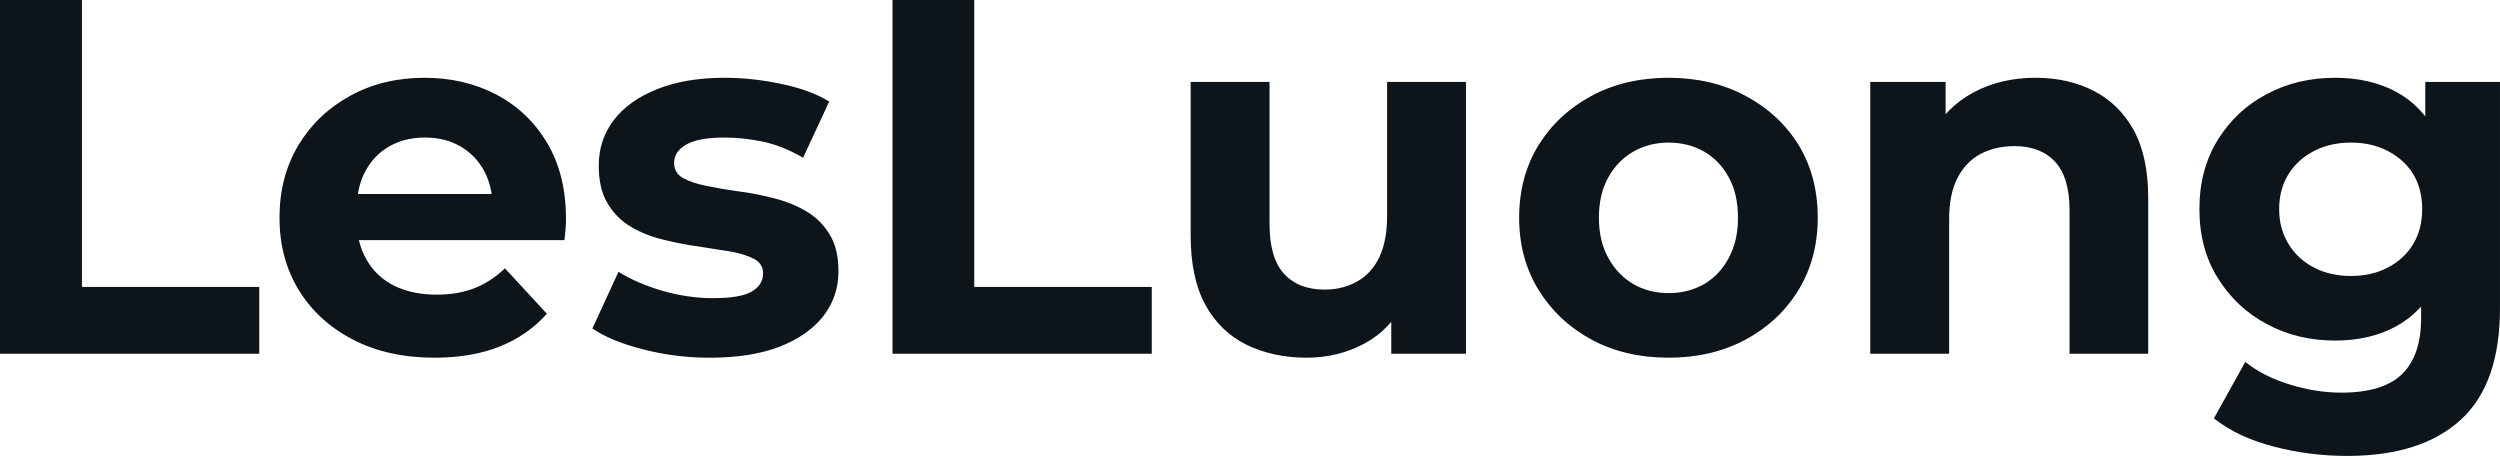 <svg fill="#0d141a" viewBox="0 0 113.781 20.746" height="100%" width="100%" xmlns="http://www.w3.org/2000/svg"><path preserveAspectRatio="none" d="M11.80 16.10L0 16.10L0 0L3.73 0L3.73 13.06L11.80 13.06L11.80 16.10ZM19.78 16.28L19.78 16.28Q17.66 16.28 16.07 15.46Q14.47 14.63 13.59 13.19Q12.72 11.75 12.72 9.91L12.72 9.91Q12.72 8.05 13.58 6.61Q14.44 5.18 15.94 4.36Q17.43 3.54 19.32 3.54L19.32 3.54Q21.14 3.54 22.60 4.31Q24.06 5.08 24.91 6.52Q25.76 7.96 25.76 9.96L25.76 9.96Q25.76 10.17 25.74 10.43Q25.71 10.70 25.69 10.93L25.69 10.93L15.64 10.93L15.64 8.83L23.80 8.83L22.42 9.45Q22.42 8.49 22.03 7.77Q21.64 7.06 20.95 6.66Q20.26 6.26 19.34 6.26L19.34 6.26Q18.42 6.26 17.72 6.66Q17.02 7.06 16.63 7.79Q16.24 8.51 16.24 9.50L16.24 9.50L16.24 10.05Q16.24 11.06 16.69 11.83Q17.13 12.60 17.95 13.01Q18.77 13.41 19.87 13.41L19.87 13.41Q20.86 13.41 21.61 13.11Q22.36 12.81 22.98 12.21L22.98 12.21L24.89 14.28Q24.03 15.25 22.75 15.77Q21.46 16.28 19.78 16.28ZM32.31 16.28L32.31 16.28Q30.73 16.28 29.27 15.90Q27.81 15.53 26.96 14.95L26.96 14.95L28.15 12.37Q29.00 12.90 30.16 13.24Q31.33 13.57 32.45 13.57L32.45 13.57Q33.70 13.57 34.21 13.27Q34.73 12.97 34.73 12.44L34.73 12.44Q34.73 12.01 34.33 11.79Q33.92 11.57 33.26 11.45Q32.59 11.34 31.80 11.22Q31.00 11.11 30.20 10.91Q29.39 10.72 28.73 10.33Q28.06 9.94 27.66 9.27Q27.25 8.60 27.25 7.54L27.25 7.54Q27.25 6.37 27.93 5.47Q28.61 4.58 29.90 4.06Q31.19 3.54 32.98 3.54L32.98 3.54Q34.25 3.54 35.56 3.82Q36.87 4.09 37.74 4.62L37.74 4.62L36.55 7.18Q35.65 6.65 34.74 6.45Q33.83 6.26 32.98 6.26L32.98 6.26Q31.79 6.26 31.23 6.58Q30.68 6.90 30.68 7.41L30.68 7.41Q30.68 7.87 31.08 8.10Q31.49 8.33 32.15 8.46Q32.82 8.60 33.61 8.71Q34.41 8.81 35.21 9.02Q36.02 9.22 36.67 9.60Q37.33 9.98 37.74 10.64Q38.16 11.29 38.16 12.35L38.16 12.35Q38.16 13.50 37.47 14.39Q36.78 15.27 35.48 15.78Q34.18 16.28 32.31 16.28ZM52.42 16.10L40.62 16.10L40.62 0L44.34 0L44.34 13.06L52.42 13.06L52.42 16.10ZM59.48 16.28L59.48 16.28Q57.94 16.28 56.73 15.69Q55.52 15.09 54.85 13.86Q54.19 12.63 54.19 10.72L54.19 10.72L54.19 3.73L57.78 3.73L57.78 10.19Q57.78 11.73 58.43 12.45Q59.09 13.18 60.28 13.18L60.28 13.18Q61.11 13.18 61.75 12.82Q62.40 12.47 62.77 11.72Q63.13 10.97 63.13 9.84L63.13 9.84L63.13 3.73L66.72 3.73L66.72 16.10L63.32 16.10L63.32 12.70L63.94 13.69Q63.32 14.97 62.11 15.63Q60.90 16.28 59.48 16.28ZM75.95 16.28L75.95 16.28Q73.97 16.28 72.44 15.46Q70.91 14.63 70.02 13.19Q69.14 11.75 69.14 9.91L69.14 9.91Q69.14 8.05 70.02 6.61Q70.91 5.18 72.44 4.36Q73.97 3.54 75.95 3.54L75.95 3.54Q77.90 3.54 79.44 4.36Q80.98 5.18 81.86 6.60Q82.73 8.03 82.73 9.91L82.73 9.91Q82.73 11.75 81.86 13.19Q80.98 14.63 79.44 15.46Q77.90 16.28 75.95 16.28ZM75.95 13.34L75.95 13.34Q76.84 13.34 77.56 12.93Q78.27 12.51 78.68 11.74Q79.10 10.97 79.10 9.91L79.10 9.91Q79.10 8.83 78.68 8.07Q78.27 7.31 77.56 6.90Q76.84 6.49 75.95 6.49L75.95 6.49Q75.05 6.49 74.34 6.90Q73.62 7.31 73.20 8.07Q72.77 8.83 72.77 9.91L72.77 9.91Q72.77 10.97 73.20 11.74Q73.62 12.51 74.34 12.93Q75.05 13.34 75.95 13.34ZM92.64 3.54L92.64 3.54Q94.12 3.54 95.28 4.13Q96.44 4.72 97.11 5.92Q97.77 7.13 97.77 9.02L97.77 9.02L97.77 16.10L94.19 16.10L94.19 9.57Q94.19 8.07 93.53 7.36Q92.87 6.65 91.68 6.65L91.68 6.65Q90.83 6.65 90.15 7.00Q89.47 7.36 89.09 8.10Q88.71 8.83 88.71 9.98L88.71 9.98L88.71 16.10L85.12 16.10L85.12 3.73L88.55 3.73L88.55 7.15L87.91 6.12Q88.57 4.88 89.81 4.21Q91.06 3.54 92.64 3.54ZM106.83 20.75L106.83 20.75Q105.09 20.75 103.47 20.32Q101.84 19.90 100.76 19.04L100.76 19.04L102.19 16.47Q102.97 17.11 104.18 17.49Q105.39 17.87 106.56 17.87L106.56 17.87Q108.47 17.87 109.33 17.02Q110.19 16.17 110.19 14.49L110.19 14.49L110.19 12.63L110.42 9.52L110.38 6.39L110.38 3.73L113.78 3.73L113.78 14.03Q113.78 17.48 111.99 19.11Q110.19 20.75 106.83 20.75ZM106.28 15.50L106.28 15.50Q104.56 15.50 103.17 14.75Q101.78 14.01 100.94 12.66Q100.10 11.32 100.10 9.52L100.10 9.52Q100.10 7.71 100.94 6.36Q101.78 5.01 103.17 4.28Q104.56 3.54 106.28 3.54L106.28 3.54Q107.85 3.54 109.04 4.17Q110.24 4.81 110.91 6.13Q111.57 7.45 111.57 9.52L111.57 9.52Q111.57 11.57 110.91 12.89Q110.24 14.21 109.04 14.86Q107.85 15.50 106.28 15.50ZM107.00 12.56L107.00 12.56Q107.94 12.56 108.67 12.18Q109.41 11.80 109.83 11.11Q110.24 10.42 110.24 9.52L110.24 9.52Q110.24 8.60 109.83 7.92Q109.41 7.25 108.67 6.87Q107.94 6.49 107.00 6.49L107.00 6.49Q106.05 6.49 105.32 6.87Q104.58 7.25 104.16 7.92Q103.73 8.60 103.73 9.52L103.73 9.52Q103.73 10.42 104.16 11.11Q104.58 11.80 105.32 12.18Q106.05 12.56 107.00 12.56Z"></path></svg>